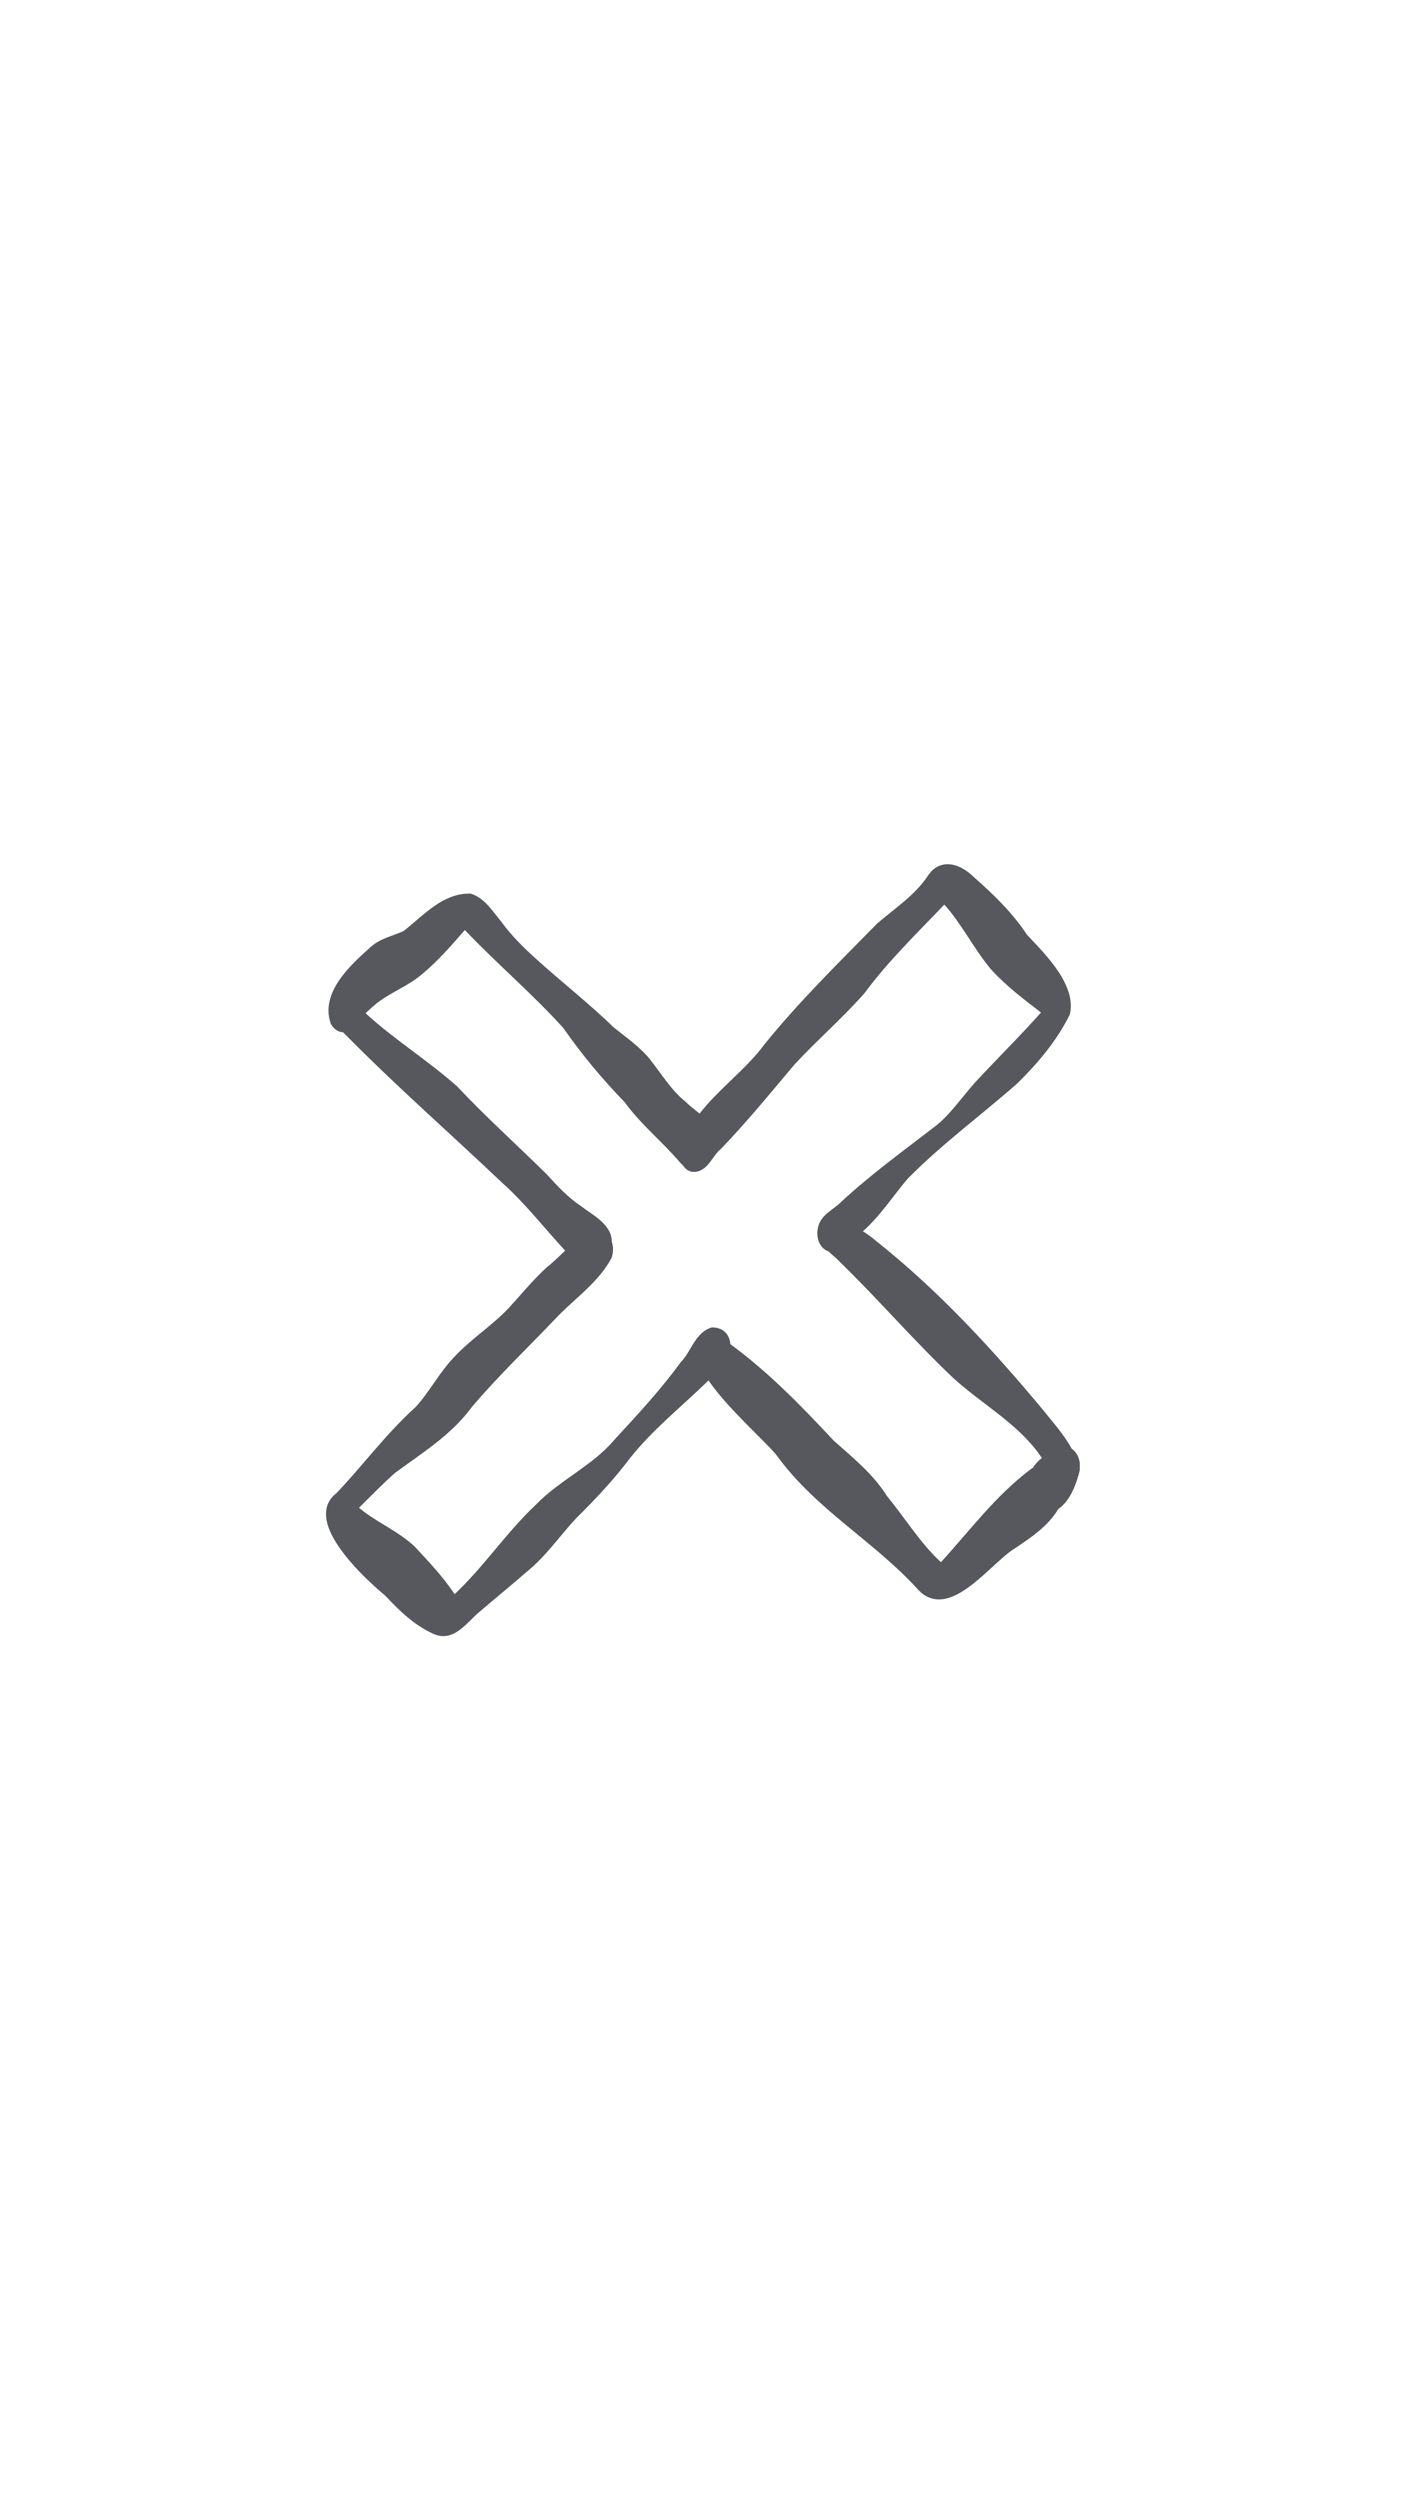 <svg xmlns="http://www.w3.org/2000/svg" xmlns:xlink="http://www.w3.org/1999/xlink" width="1080" zoomAndPan="magnify" viewBox="0 0 810 1440" height="1920" preserveAspectRatio="xMidYMid meet" version="1.0"><defs><clipPath id="4d50101e9d"><path d="M 187.805 497.547 L 622.055 497.547 L 622.055 942.297 L 187.805 942.297 Z M 187.805 497.547" clip-rule="nonzero"></path></clipPath></defs><g clip-path="url(#4d50101e9d)"><path fill="#56585e" d="M 249.672 941.043 L 249.66 941.043 Z M 622.219 844.461 C 622.219 845.359 622.141 846.242 621.984 847.113 L 621.984 847.191 C 621.984 847.191 621.961 847.242 621.961 847.242 C 621.023 850.887 619.711 855.164 617.734 859.156 C 615.82 863.008 613.297 866.609 609.773 869.016 C 609.734 869.082 609.684 869.145 609.629 869.211 C 606.602 874.242 602.633 878.34 598.316 881.93 C 593.973 885.547 589.262 888.668 584.723 891.738 L 584.672 891.777 L 584.633 891.801 C 580.73 894.129 575.738 898.812 570.352 903.742 C 564.957 908.668 559.129 913.871 553.16 917.32 C 549.18 919.621 545.082 921.168 540.934 921.18 C 538.695 921.18 536.461 920.715 534.328 919.672 C 532.207 918.645 530.203 917.07 528.344 914.926 C 516.066 901.477 501.578 890.098 487.336 878.277 C 473.109 866.453 459.129 854.203 447.969 838.906 C 446.746 837.191 444.184 834.445 440.945 831.156 C 437.695 827.852 433.742 823.965 429.617 819.777 C 421.984 812.012 413.766 803.258 408.184 795.039 C 392.812 810.047 375.969 823.328 362.887 839.895 C 353.586 852.238 343.039 863.438 332.141 874.219 C 322.645 884.336 314.598 896.301 303.242 905.445 C 294.23 913.352 284.902 920.844 275.918 928.609 L 275.941 928.609 C 275.941 928.609 275.891 928.633 275.891 928.633 C 273.875 930.285 271.73 932.574 269.402 934.797 C 267.074 937.023 264.574 939.234 261.676 940.703 C 259.75 941.68 257.629 942.316 255.34 942.316 C 253.508 942.316 251.609 941.898 249.684 941.016 C 238.5 935.996 229.914 927.488 221.93 918.984 C 218.391 916.07 212.812 911.168 207.184 905.312 C 201.5 899.398 195.75 892.516 191.977 885.637 C 189.469 881.059 187.805 876.441 187.805 871.98 C 187.805 869.68 188.258 867.43 189.297 865.348 C 190.301 863.332 191.836 861.5 193.891 859.926 C 209.211 843.797 222.465 825.695 239.383 810.449 C 243.453 806.004 246.914 800.957 250.465 795.859 C 254.016 790.762 257.668 785.609 262.207 781.02 C 262.207 781.02 262.234 780.992 262.234 780.98 C 267.059 775.855 272.43 771.445 277.738 767.078 C 283.059 762.707 288.312 758.391 292.93 753.5 C 300.066 745.734 306.793 737.438 314.777 730.09 L 314.828 730.035 L 314.895 729.984 C 318.496 727.176 321.969 723.715 325.586 720.309 C 313.527 707.262 302.695 693.23 289.664 681.562 L 289.652 681.562 C 289.652 681.562 289.625 681.523 289.625 681.523 C 259.738 653.121 228.629 625.914 199.547 596.43 C 198.82 595.816 198.168 595.156 197.582 594.492 C 196.309 594.453 195.008 594.074 193.852 593.32 C 192.613 592.527 191.547 591.344 190.664 589.836 L 190.574 589.664 L 190.508 589.484 C 189.648 586.961 189.246 584.449 189.246 582.004 C 189.246 578.168 190.211 574.477 191.77 570.988 C 193.332 567.504 195.488 564.227 197.922 561.145 C 202.812 554.98 208.859 549.609 213.762 545.227 C 216.676 542.676 219.965 541.117 223.23 539.828 C 226.43 538.578 229.602 537.578 232.477 536.25 C 236.43 533.184 240.488 529.461 244.793 525.965 C 249.164 522.414 253.82 519.082 259.023 516.949 C 262.496 515.535 266.215 514.66 270.207 514.66 C 270.43 514.66 270.648 514.66 270.871 514.66 L 271.156 514.66 C 271.156 514.66 271.43 514.754 271.43 514.754 C 275.488 516.078 278.621 518.719 281.289 521.621 C 283.953 524.52 286.203 527.734 288.453 530.41 L 288.508 530.465 L 288.547 530.516 C 294.32 538.516 301.328 545.512 308.758 552.184 C 323.387 565.516 339.137 577.688 353.508 591.684 C 360.312 597.195 367.945 602.348 373.914 609.461 C 373.914 609.461 373.93 609.488 373.93 609.488 C 377.453 613.844 380.586 618.422 383.891 622.727 C 387.195 627.031 390.652 631.074 394.828 634.406 L 394.934 634.484 L 395.023 634.574 C 397.195 636.852 400.133 638.996 403.023 641.352 C 408.457 634.391 414.949 628.148 421.359 621.973 C 428.266 615.328 435.082 608.758 440.359 601.555 L 440.359 601.527 C 440.359 601.527 440.414 601.488 440.414 601.488 C 460.414 576.727 483.098 554.59 505.195 532.012 L 505.258 531.945 L 505.324 531.895 C 510.656 527.316 516.211 523.18 521.336 518.758 C 526.457 514.336 531.152 509.629 534.859 503.934 L 534.887 503.906 L 534.914 503.867 C 536.406 501.762 538.125 500.199 540.012 499.184 C 541.934 498.184 543.953 497.73 545.941 497.73 C 548.828 497.73 551.637 498.652 554.25 500.043 C 556.828 501.422 559.207 503.297 561.273 505.363 C 572.523 515.285 583.254 525.641 591.684 538.41 C 595.09 542.039 599.434 546.473 603.543 551.391 C 607.691 556.344 611.633 561.809 614.156 567.531 C 615.832 571.355 616.898 575.309 616.898 579.328 C 616.898 580.887 616.746 582.461 616.379 584.035 L 616.328 584.254 L 616.223 584.465 C 608.902 599.434 597.691 612.531 586.023 624.039 L 585.973 624.094 L 585.934 624.117 C 564.941 642.535 542.43 659.09 523 678.77 C 514.48 688.781 507.312 700.098 497.129 709.137 C 499.574 710.684 501.941 712.387 504.191 714.301 C 540.402 742.938 571.836 777.129 601.203 812.414 L 601.227 812.441 C 606.77 819.387 612.895 826.176 617.395 834.316 C 618.98 835.461 620.18 836.969 620.945 838.648 C 621.789 840.48 622.195 842.484 622.195 844.473 Z M 600.266 839.793 C 594.09 830.492 585.934 822.988 577.117 815.938 C 567.789 808.488 557.777 801.527 548.828 793.359 C 548.828 793.359 548.816 793.336 548.816 793.336 C 526.199 771.852 505.949 748.246 483.746 726.695 L 483.695 726.641 L 483.672 726.602 C 481.965 724.73 479.48 722.871 477.207 720.66 C 476.23 720.336 475.348 719.84 474.594 719.215 C 473.707 718.473 472.992 717.59 472.445 716.613 C 471.34 714.664 470.848 712.426 470.848 710.242 C 470.848 709.137 470.988 708.043 471.25 707.004 C 471.25 707.004 471.25 706.965 471.262 706.938 C 471.262 706.926 471.262 706.914 471.262 706.887 C 471.641 705.156 472.355 703.637 473.266 702.32 C 474.188 700.98 475.309 699.852 476.465 698.824 C 478.793 696.793 481.344 695.168 483.305 693.438 C 501.266 676.559 521.125 662.367 540.387 647.426 C 544.863 643.574 548.738 639.062 552.574 634.391 C 556.41 629.723 560.195 624.898 564.539 620.449 C 576.844 607.238 588.273 596.078 599.719 583.148 C 589.73 575.488 579.43 567.711 570.809 558.152 L 570.797 558.152 C 570.797 558.152 570.758 558.102 570.758 558.102 C 565.516 551.82 561.211 544.992 556.84 538.332 C 552.859 532.258 548.816 526.316 544.031 520.984 C 528.059 537.746 511.527 553.68 497.926 572.16 L 497.871 572.227 L 497.809 572.289 C 485.023 586.688 470.508 599.25 457.645 613.168 C 443.82 629.566 430.254 646.203 415.262 661.77 L 415.156 661.875 L 415.039 661.965 C 413.555 663.098 412.125 665.074 410.617 667.18 C 409.094 669.285 407.484 671.535 405.234 673.148 C 403.738 674.215 401.863 674.945 399.758 674.945 C 399.379 674.945 399.004 674.918 398.613 674.879 L 398.484 674.879 C 398.484 674.879 398.367 674.84 398.367 674.84 C 397.195 674.555 396.156 674.008 395.297 673.305 C 394.543 672.695 393.945 671.953 393.449 671.172 C 392.785 670.625 392.121 670.004 391.512 669.246 C 381.73 657.648 369.363 647.867 360.012 634.953 C 347.059 621.57 335.211 607.434 324.57 592.125 C 306.754 572.395 286.297 555.121 267.801 535.641 C 260.348 544.172 252.82 552.949 243.961 560.379 C 243.961 560.379 243.961 560.379 243.949 560.379 C 243.949 560.379 243.922 560.391 243.922 560.402 C 239.707 564.148 234.977 566.918 230.305 569.547 C 225.625 572.188 221.02 574.695 216.977 577.871 C 214.777 579.742 212.617 581.602 210.602 583.566 C 227.066 598.691 246.445 610.656 263.445 625.781 L 263.508 625.848 L 263.562 625.914 C 279.961 643.379 297.895 659.469 315.078 676.426 L 315.117 676.465 L 315.141 676.504 C 321.203 683.164 327.211 689.652 334.52 694.492 L 334.586 694.531 L 334.637 694.582 C 337.227 696.598 340.258 698.484 343.156 700.684 C 346.055 702.879 348.84 705.391 350.805 708.773 C 351.949 710.734 352.43 712.984 352.48 715.234 C 352.938 716.652 353.172 718.137 353.172 719.617 C 353.172 721.348 352.871 723.078 352.223 724.652 L 352.184 724.742 L 352.129 724.836 C 348.398 731.777 343.09 737.555 337.484 742.926 C 331.867 748.297 325.938 753.277 320.852 758.586 C 304.453 775.883 287.152 792.281 271.871 810.309 C 259.973 826.566 243.117 836.852 227.68 848.23 C 220.473 854.566 213.75 861.539 206.832 868.379 C 211.41 872.281 216.664 875.453 222.008 878.691 C 227.953 882.309 233.988 886.016 239.176 891.02 L 239.254 891.098 C 247.109 899.617 255.379 908.176 261.871 918.164 C 269.906 910.648 277.113 902.168 284.32 893.57 C 292.031 884.375 299.758 875.062 308.602 866.727 C 315.676 859.418 323.922 853.785 331.918 848.09 C 339.957 842.379 347.734 836.633 353.977 829.191 L 354.016 829.152 L 354.043 829.129 C 367.348 814.715 380.652 800.371 392.121 784.621 L 392.215 784.492 L 392.316 784.387 C 394.309 782.422 395.961 779.668 397.676 776.766 C 399.395 773.879 401.176 770.836 403.66 768.379 C 405.309 766.738 407.312 765.371 409.77 764.605 L 410.059 764.516 L 410.355 764.516 C 412.047 764.516 413.57 764.812 414.91 765.371 C 416.234 765.934 417.367 766.777 418.25 767.793 C 419.801 769.586 420.566 771.852 420.789 774.18 C 443.016 790.473 461.613 809.75 480.328 829.738 C 491.16 839.441 502.879 848.727 510.996 861.652 C 521.531 874.492 530.27 888.875 542.066 899.746 C 558.711 881.555 573.617 861.328 593.973 846.047 L 594.035 845.996 L 594.074 845.969 C 594.387 845.773 594.688 845.605 595 845.422 C 596.43 843.199 598.199 841.223 600.266 839.738 Z M 600.266 839.793" fill-opacity="1" fill-rule="nonzero"></path></g></svg>